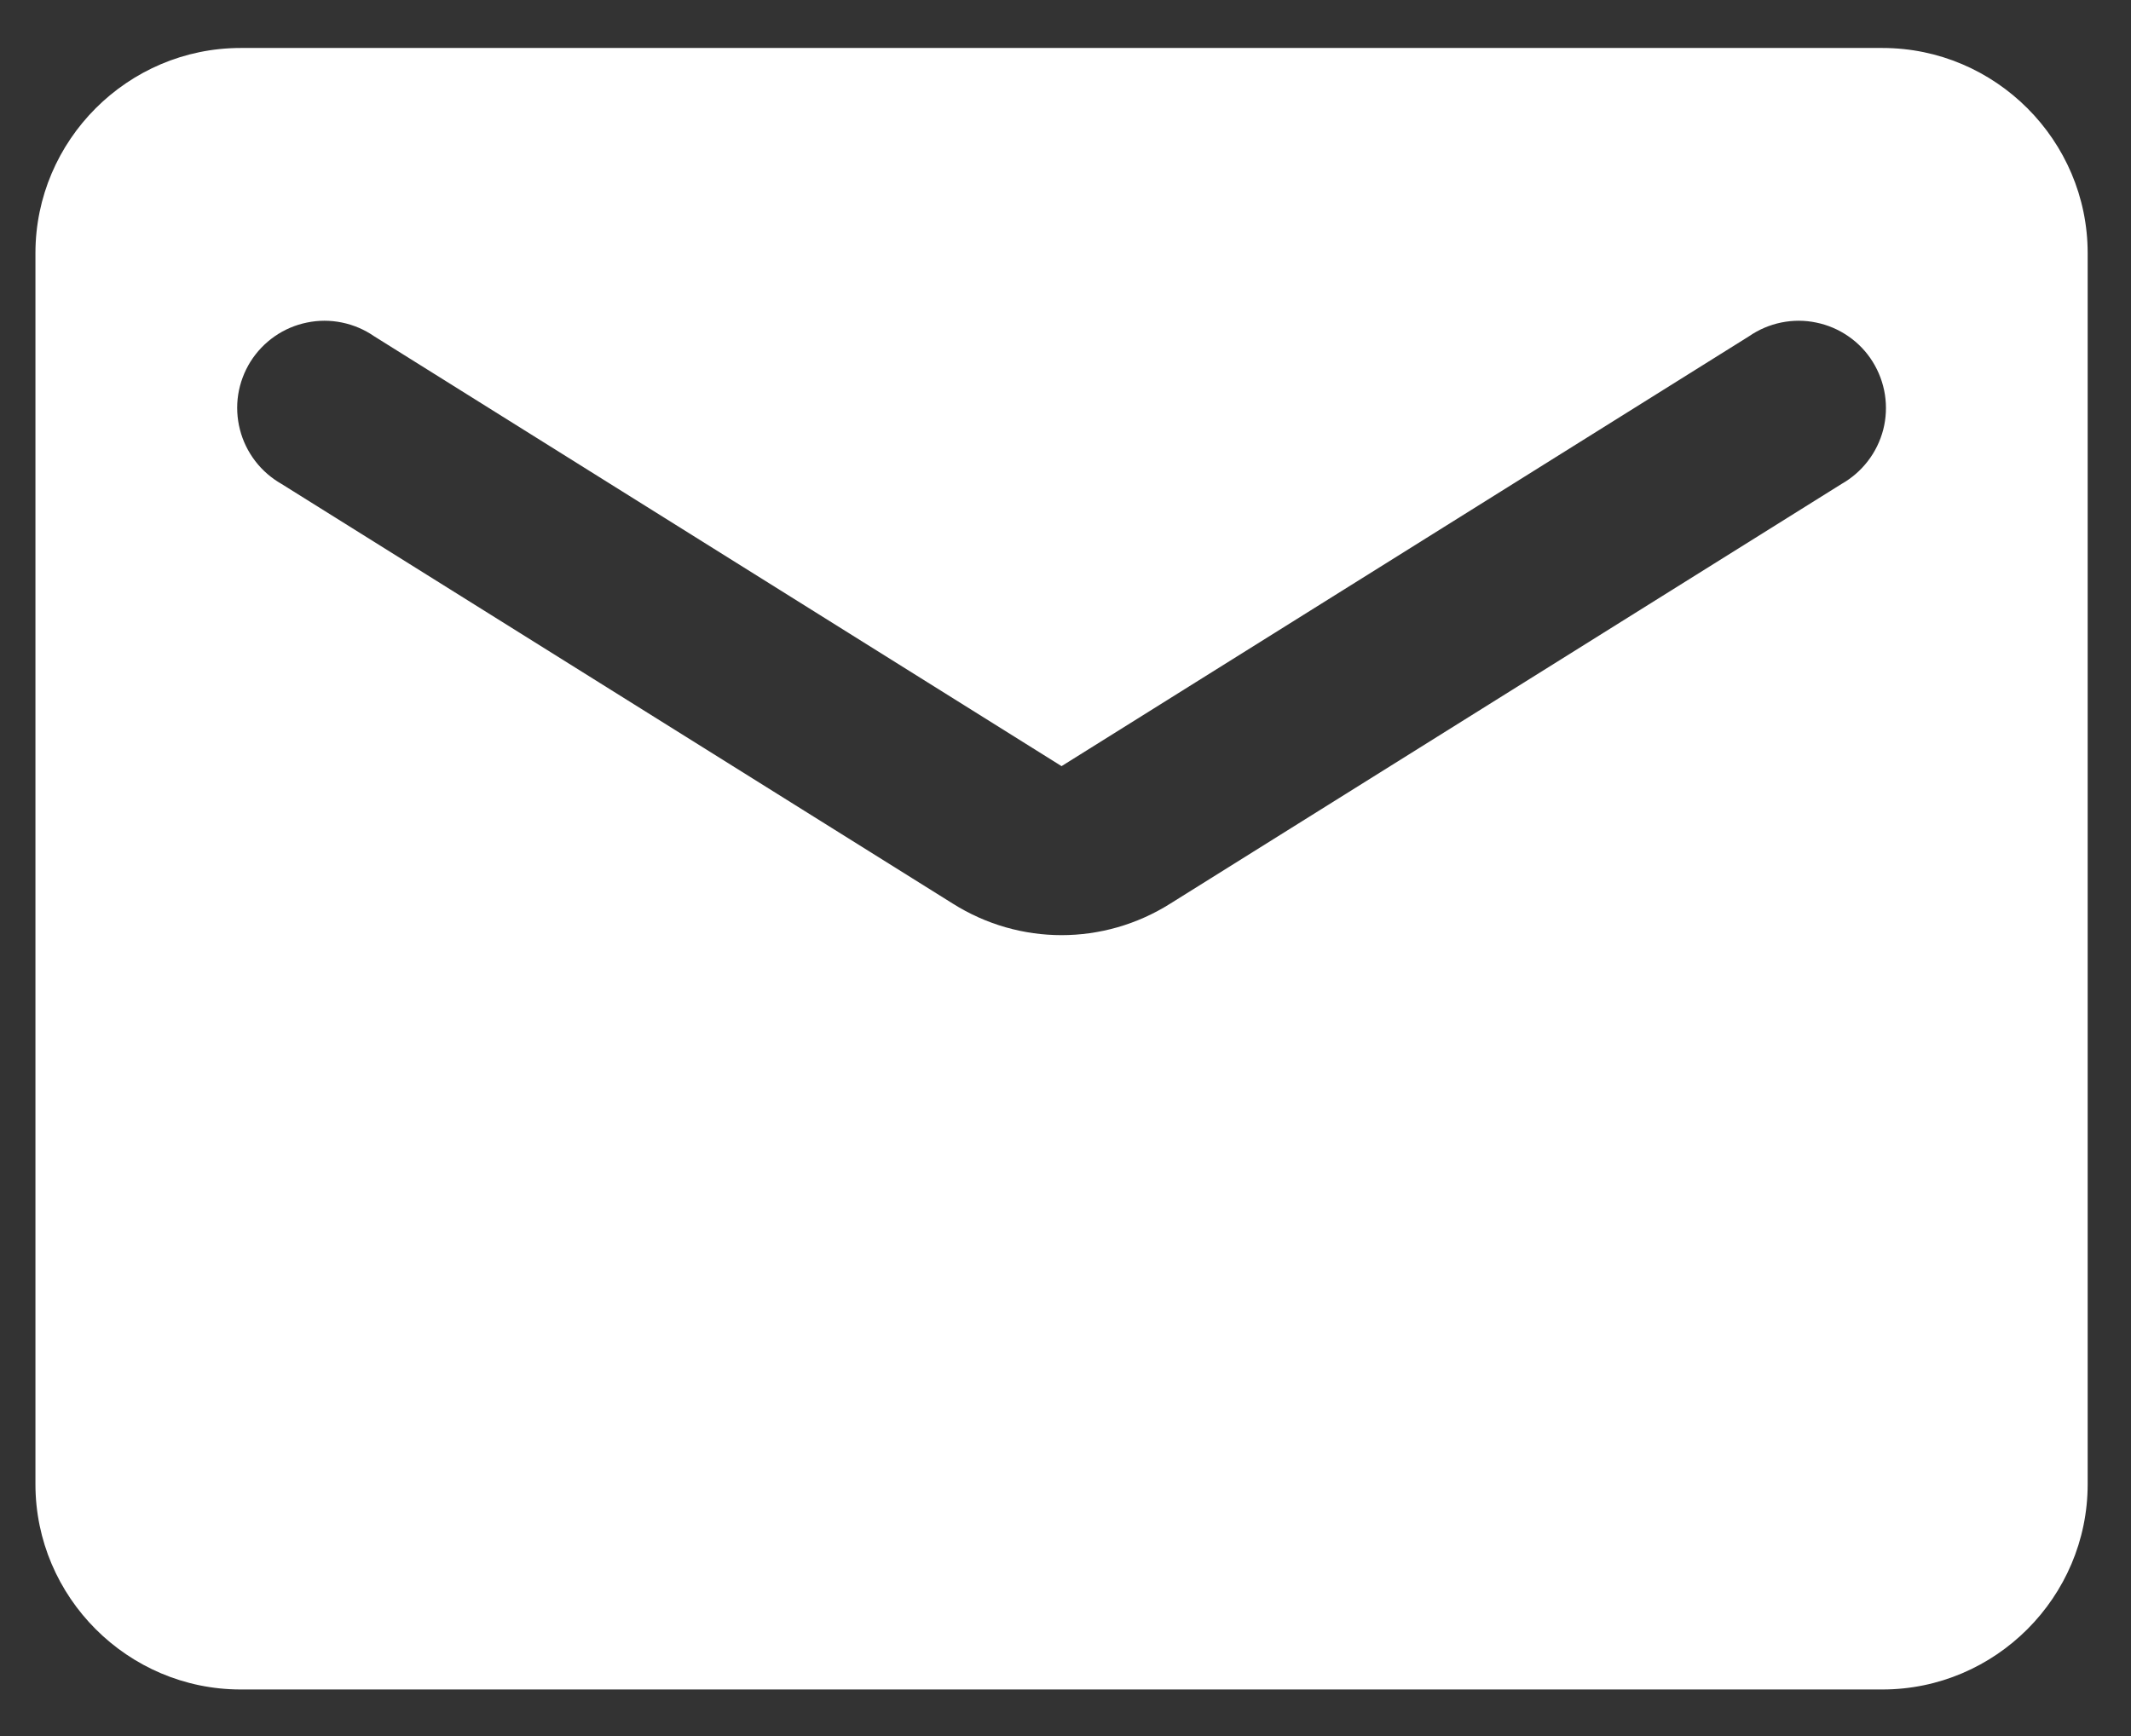 <svg width="27" height="22" viewBox="0 0 27 22" fill="none" xmlns="http://www.w3.org/2000/svg">
<rect x="0" y="0" width="27" height="22" fill="#333333" stroke="none"/>
<path d="M23.851 0.608H3.049C1.619 0.608 0.449 1.778 0.449 3.208V18.809C0.449 20.24 1.619 21.41 3.049 21.41H23.851C25.281 21.41 26.451 20.24 26.451 18.809V3.208C26.451 1.778 25.281 0.608 23.851 0.608ZM23.331 6.134L14.828 11.451C13.983 11.984 12.917 11.984 12.072 11.451L3.569 6.134C3.439 6.06 3.325 5.962 3.234 5.843C3.143 5.724 3.077 5.589 3.04 5.444C3.003 5.299 2.995 5.148 3.018 5C3.041 4.853 3.094 4.711 3.173 4.584C3.253 4.457 3.357 4.348 3.479 4.263C3.602 4.177 3.741 4.118 3.887 4.088C4.034 4.057 4.185 4.057 4.331 4.087C4.478 4.117 4.617 4.176 4.74 4.261L13.45 9.709L22.161 4.261C22.284 4.176 22.423 4.117 22.569 4.087C22.716 4.057 22.867 4.057 23.013 4.088C23.159 4.118 23.298 4.177 23.421 4.263C23.544 4.348 23.648 4.457 23.727 4.584C23.806 4.711 23.859 4.853 23.882 5C23.905 5.148 23.898 5.299 23.861 5.444C23.823 5.589 23.758 5.724 23.666 5.843C23.575 5.962 23.461 6.06 23.331 6.134Z" fill="white"/>
</svg>
